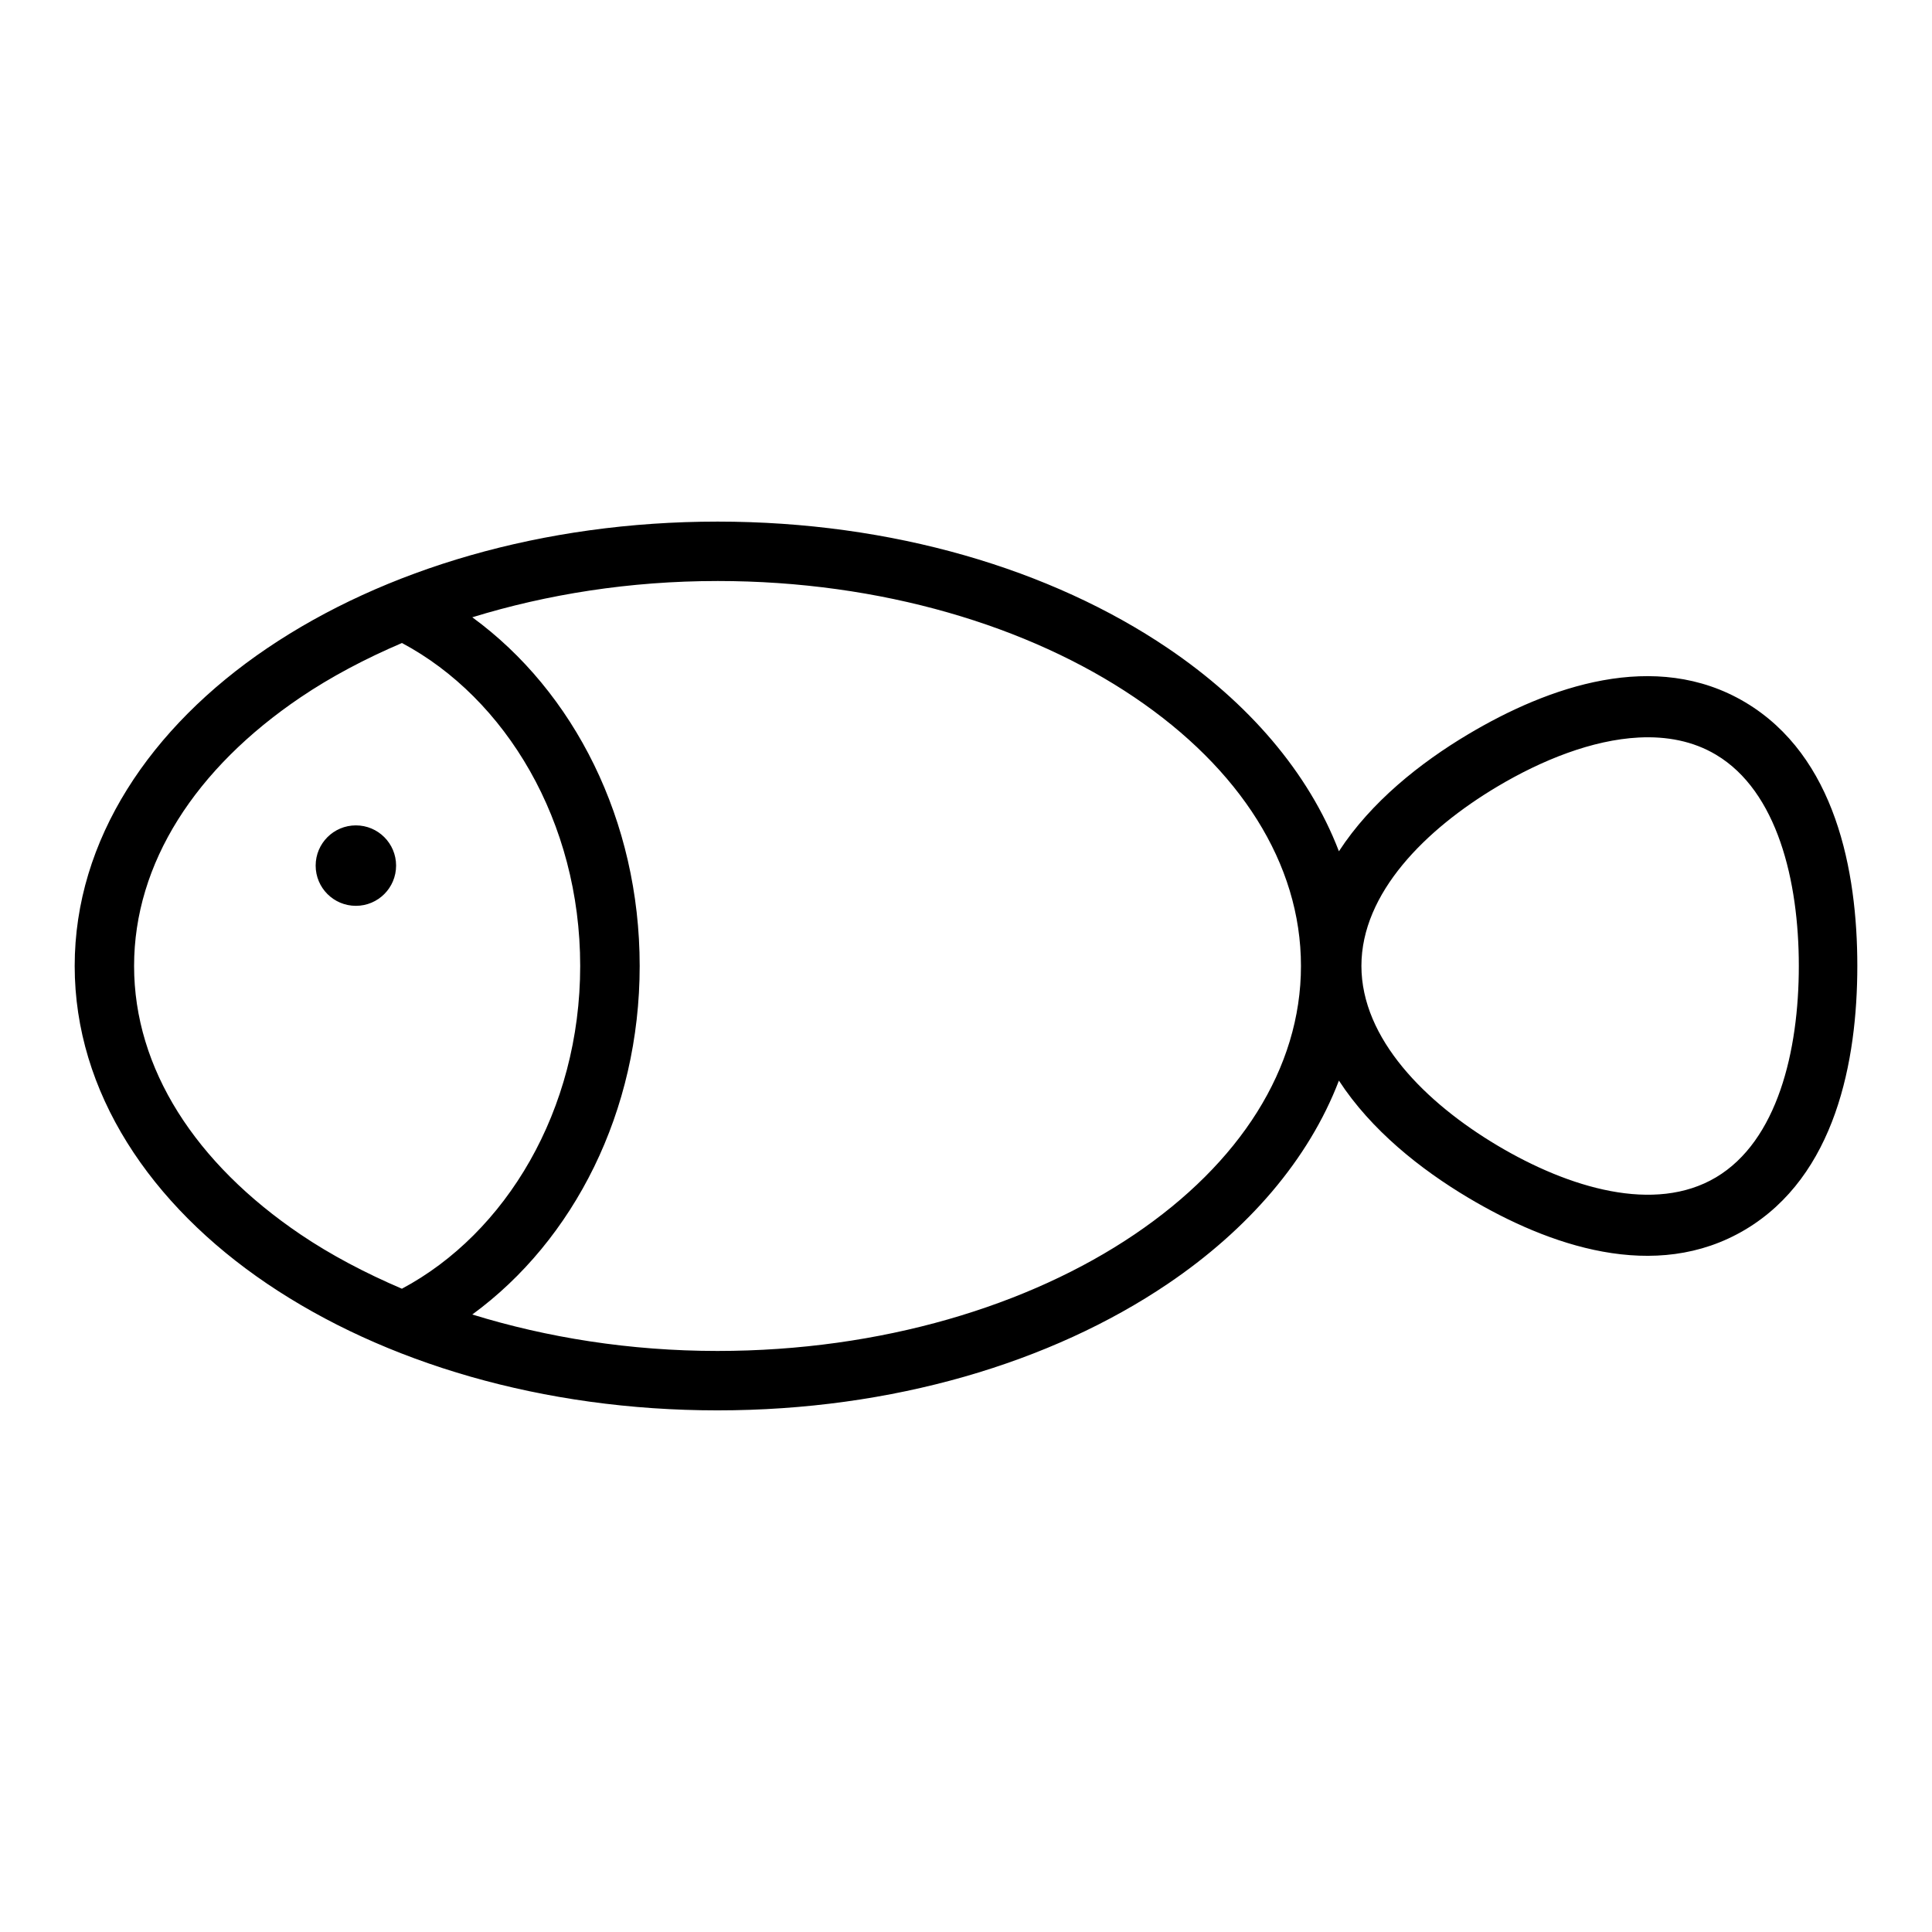 <?xml version="1.0" encoding="UTF-8"?>
<!-- Uploaded to: ICON Repo, www.svgrepo.com, Generator: ICON Repo Mixer Tools -->
<svg fill="#000000" width="800px" height="800px" version="1.1" viewBox="144 144 512 512" xmlns="http://www.w3.org/2000/svg">
 <path d="m334.14 282.23c-46.312 0-88.379 12.617-119.32 33.543-30.945 20.922-51.027 50.727-51.027 84.215 0 33.484 20.082 63.305 51.027 84.23 30.945 20.922 73.012 33.543 119.32 33.543 46.32 0 88.402-12.621 119.35-33.543 21.199-14.336 37.297-32.844 45.336-53.848 8.555 13.141 21.633 23.508 34.281 31.043 21.168 12.609 49.5 22.676 73.406 8.445 23.902-14.242 29.695-44.676 29.695-69.887 0-25.215-5.777-55.602-29.68-69.844-23.906-14.23-52.285-4.148-73.453 8.465-12.641 7.531-25.703 17.875-34.25 31.008-8.039-21.004-24.137-39.496-45.336-53.828-30.945-20.926-73.027-33.543-119.35-33.543zm0 15.742c43.438 0 82.633 11.98 110.5 30.828 27.875 18.836 44.129 43.988 44.129 71.188 0 27.195-16.254 52.316-44.129 71.16-27.867 18.84-67.062 30.867-110.5 30.867-23.262 0-45.23-3.559-64.977-9.66 26.914-19.672 44.359-53.82 44.359-92.367 0-38.574-17.418-72.738-44.359-92.402 19.746-6.078 41.715-9.613 64.977-9.613zm-83.617 16.43c27.488 14.648 47.234 47.277 47.234 85.586 0 38.305-19.762 70.887-47.25 85.535-9.746-4.172-18.812-8.941-26.852-14.375-27.867-18.844-44.121-43.965-44.121-71.16 0-27.199 16.254-52.352 44.121-71.188 8.047-5.441 17.113-10.227 26.867-14.398zm327.77 25.047c7.375-0.375 14.383 0.93 20.465 4.559 16.234 9.668 21.949 33.387 21.949 55.98 0 22.59-5.699 46.34-21.934 56.008-16.23 9.668-38.996 2.859-57.961-8.438-18.973-11.297-36.023-28.254-36.023-47.586 0-19.336 17.051-36.23 36.023-47.523 11.855-7.062 25.184-12.367 37.48-13zm-339.98 23.285c-5.891 0-10.66 4.773-10.66 10.66 0 5.891 4.769 10.66 10.66 10.66 5.887 0 10.656-4.769 10.656-10.66 0-5.887-4.769-10.66-10.656-10.66z"/>
</svg>